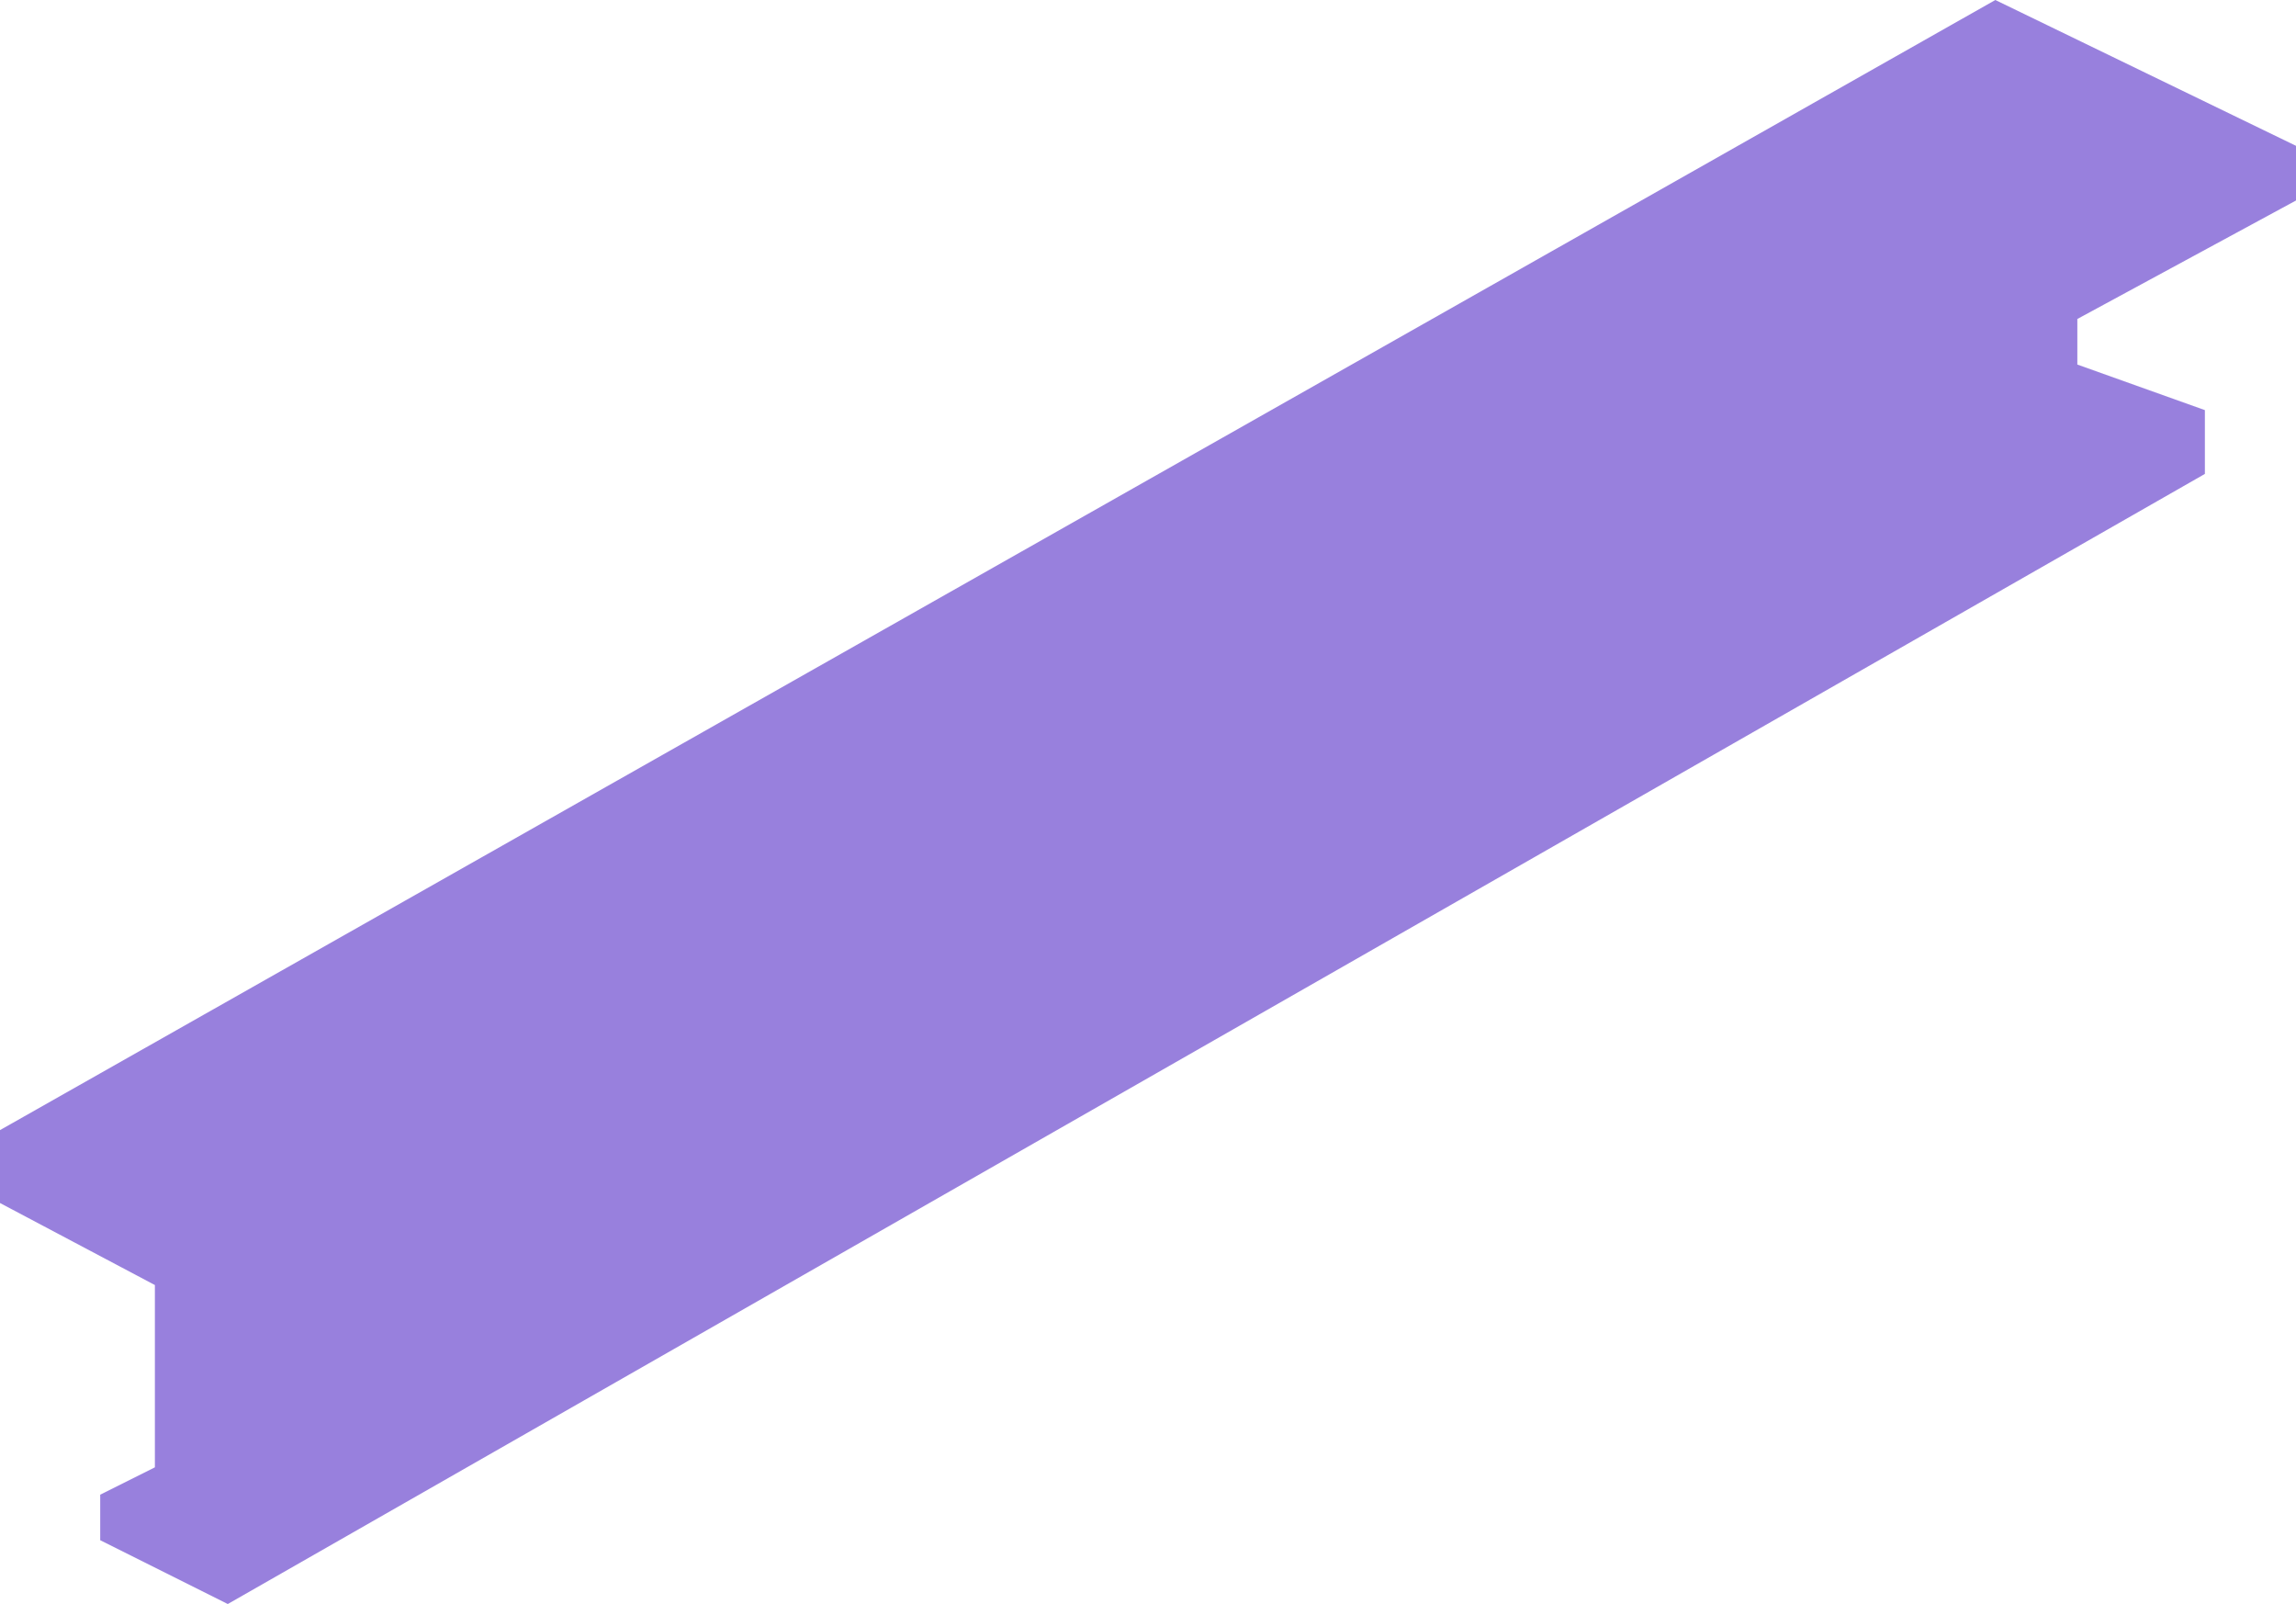 <?xml version="1.0" encoding="UTF-8"?> <svg xmlns="http://www.w3.org/2000/svg" width="126" height="88" fill="none"> <path d="M0 62 109.5 0 126 8v3l-12 6.5V20l7 2.5V26L12.5 88l-7-3.5V82l3-1.5v-10L0 66v-4Z" fill="#3202BC" fill-opacity=".5"></path> </svg> 